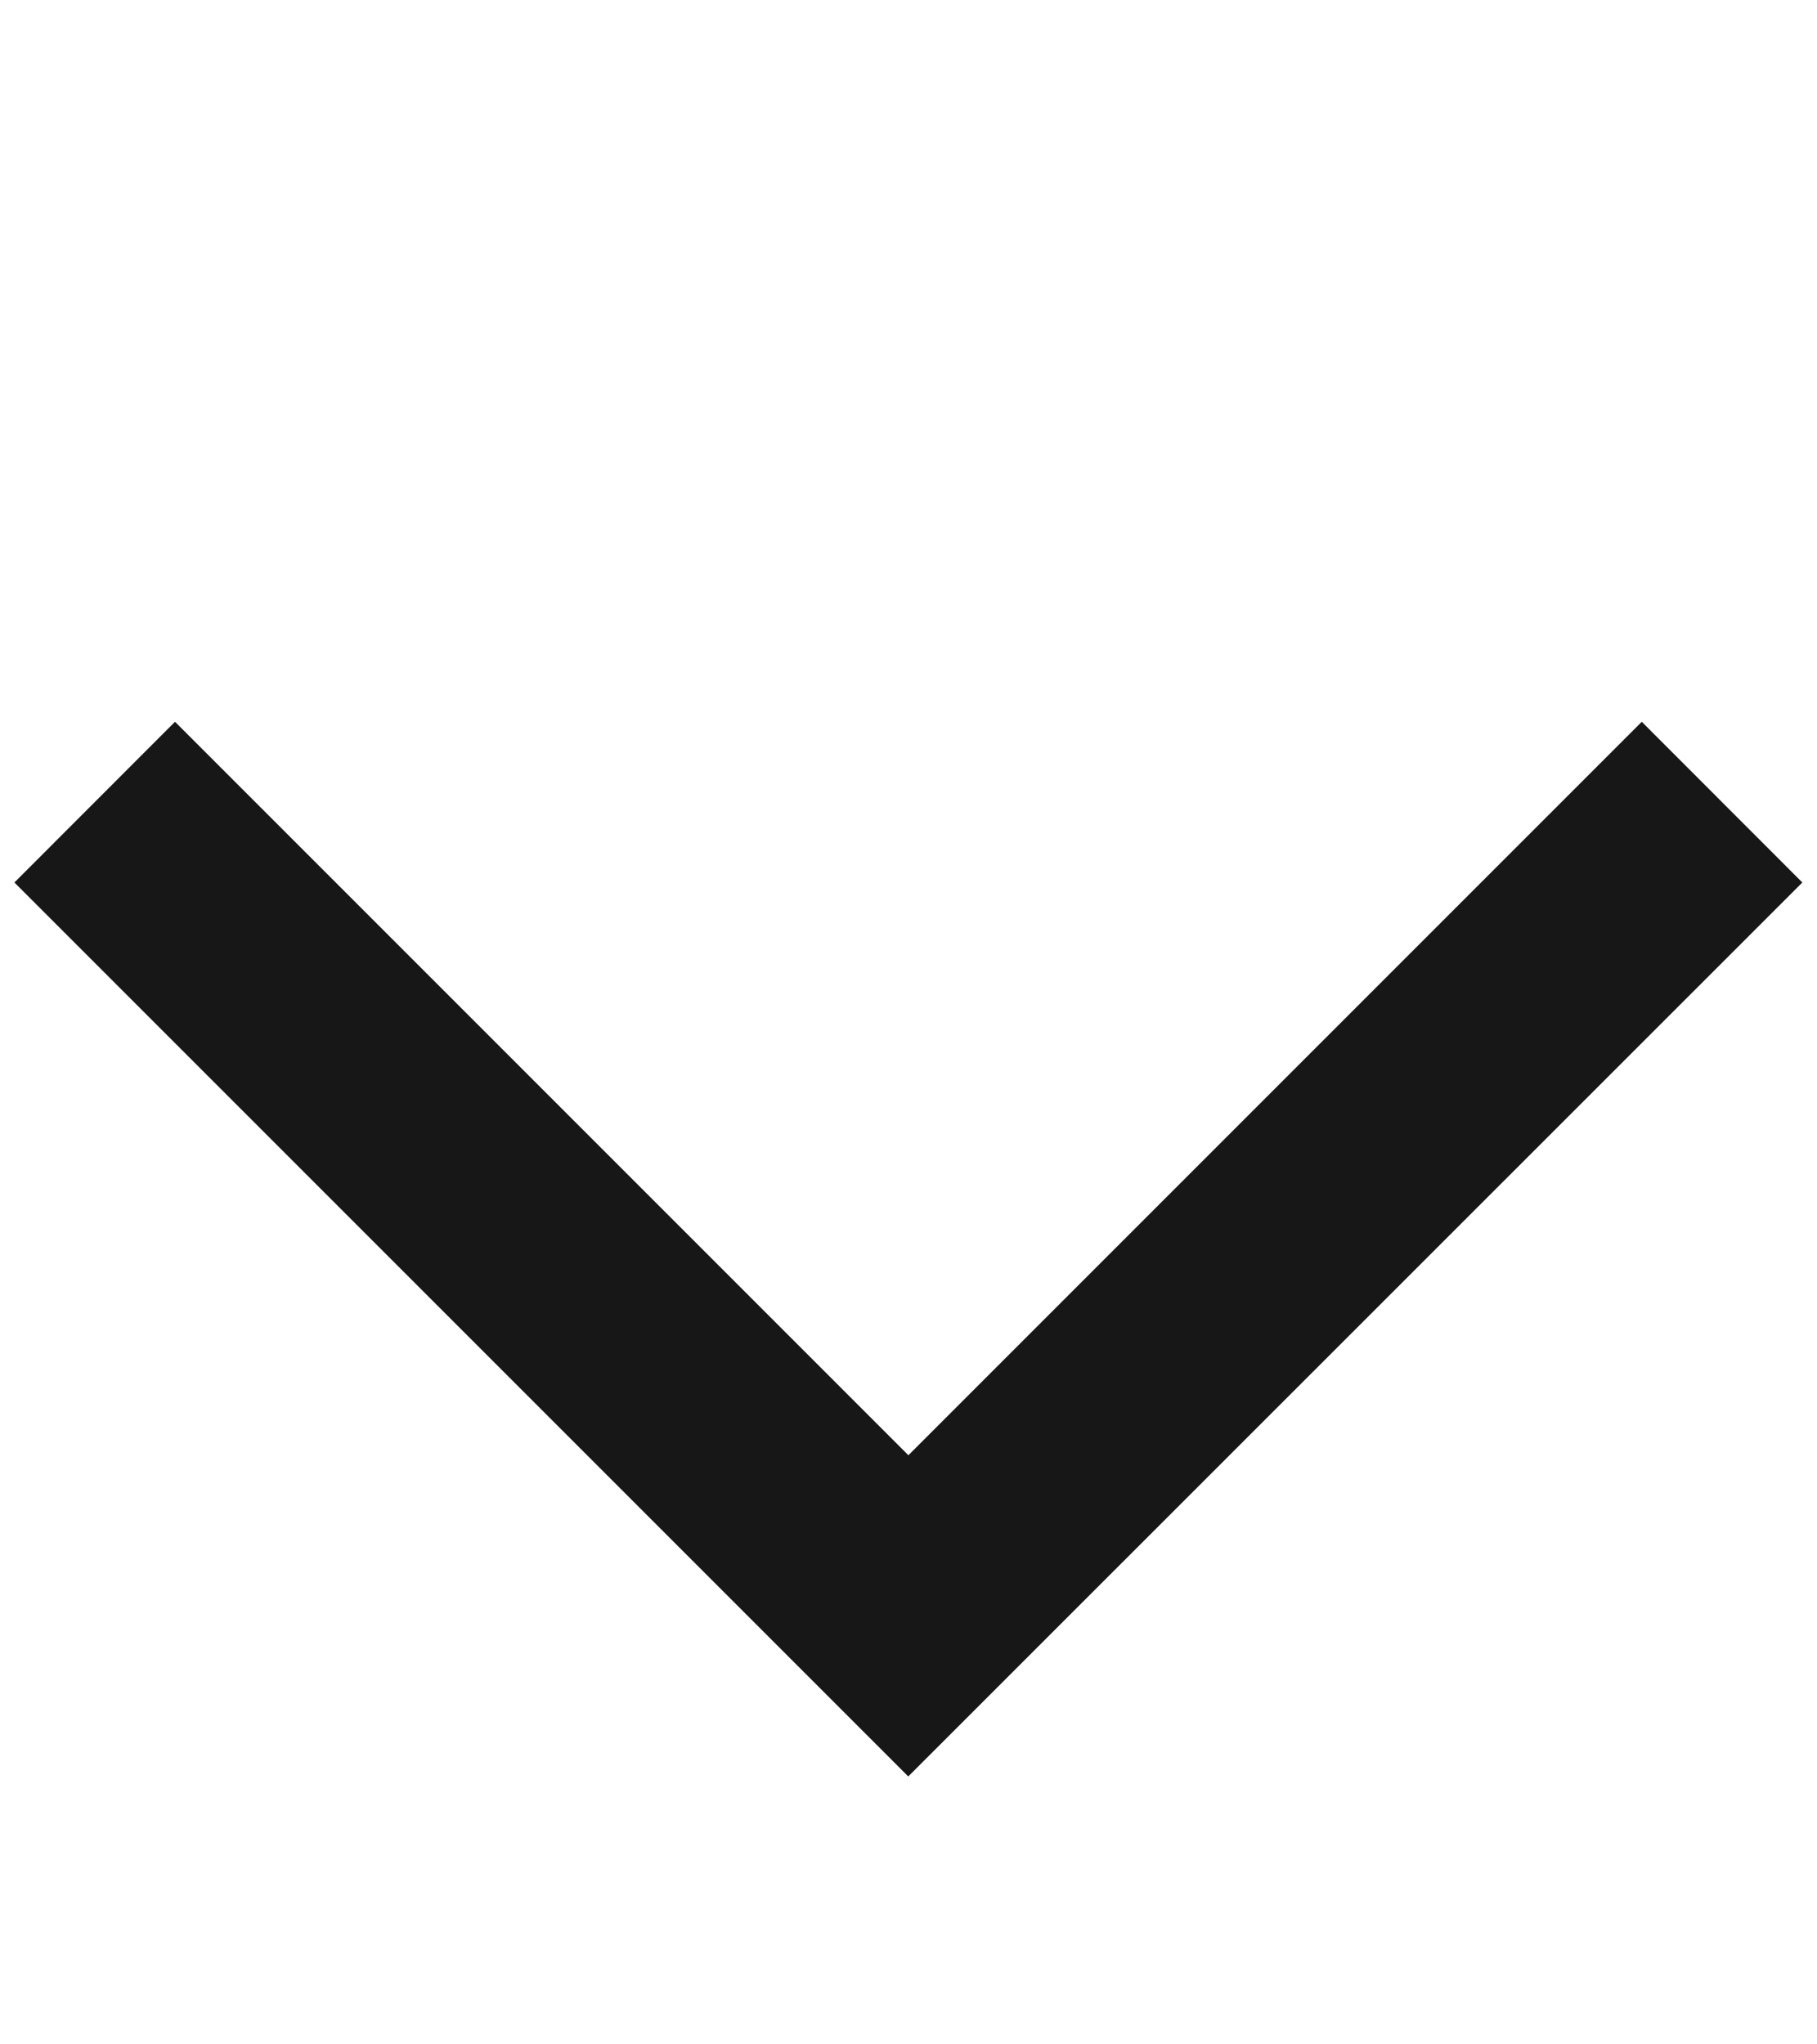 <svg width="16" height="18" viewBox="0 0 16 18" fill="none" xmlns="http://www.w3.org/2000/svg">
<path d="M0.127 7.77L1.541 6.355L7.999 12.813L14.457 6.355L15.871 7.77L7.998 15.641L0.127 7.77Z" fill="#171717"/>
</svg>
